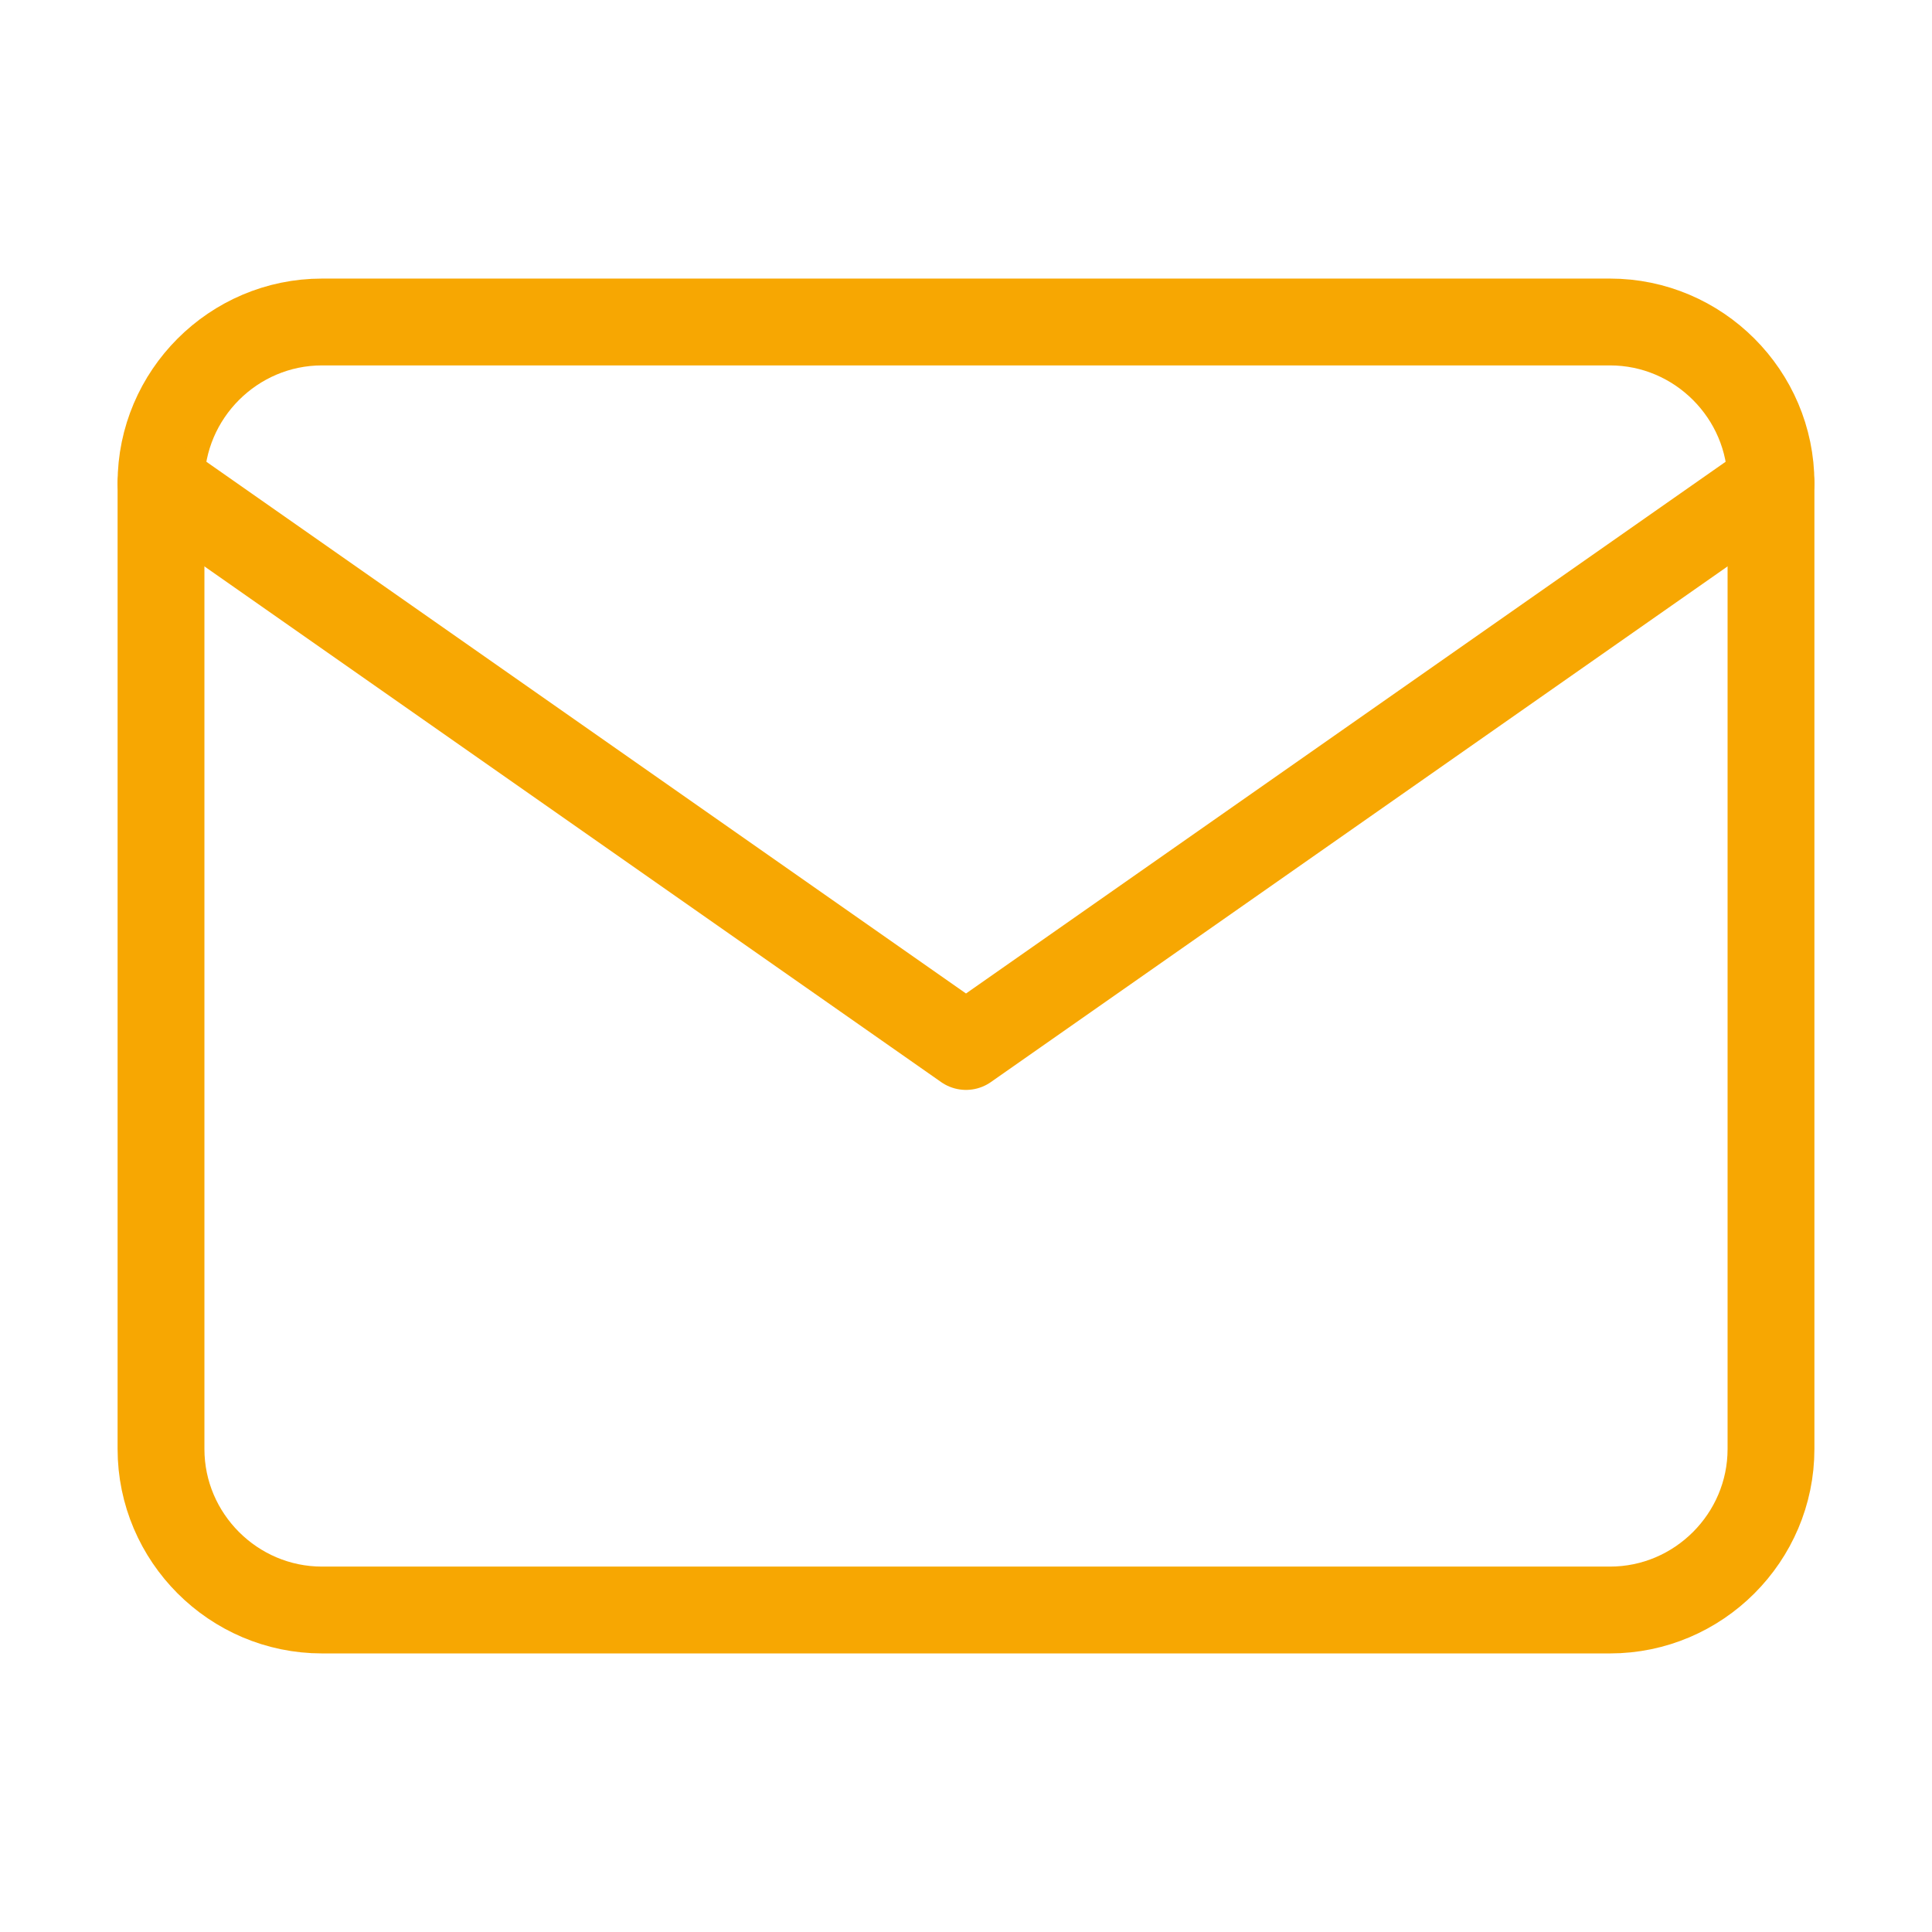 <svg width="89" height="89" viewBox="0 0 89 89" fill="none" xmlns="http://www.w3.org/2000/svg">
<path d="M14.833 14.833H74.167C78.246 14.833 81.583 18.171 81.583 22.25V66.75C81.583 70.829 78.246 74.167 74.167 74.167H14.833C10.754 74.167 7.417 70.829 7.417 66.75V22.25C7.417 18.171 10.754 14.833 14.833 14.833Z" stroke="#F7A702" stroke-width="4" stroke-linecap="round" stroke-linejoin="round"/>
<path d="M81.583 22.25L44.5 48.208L7.417 22.25" stroke="#F7A702" stroke-width="4" stroke-linecap="round" stroke-linejoin="round"/>
</svg>
